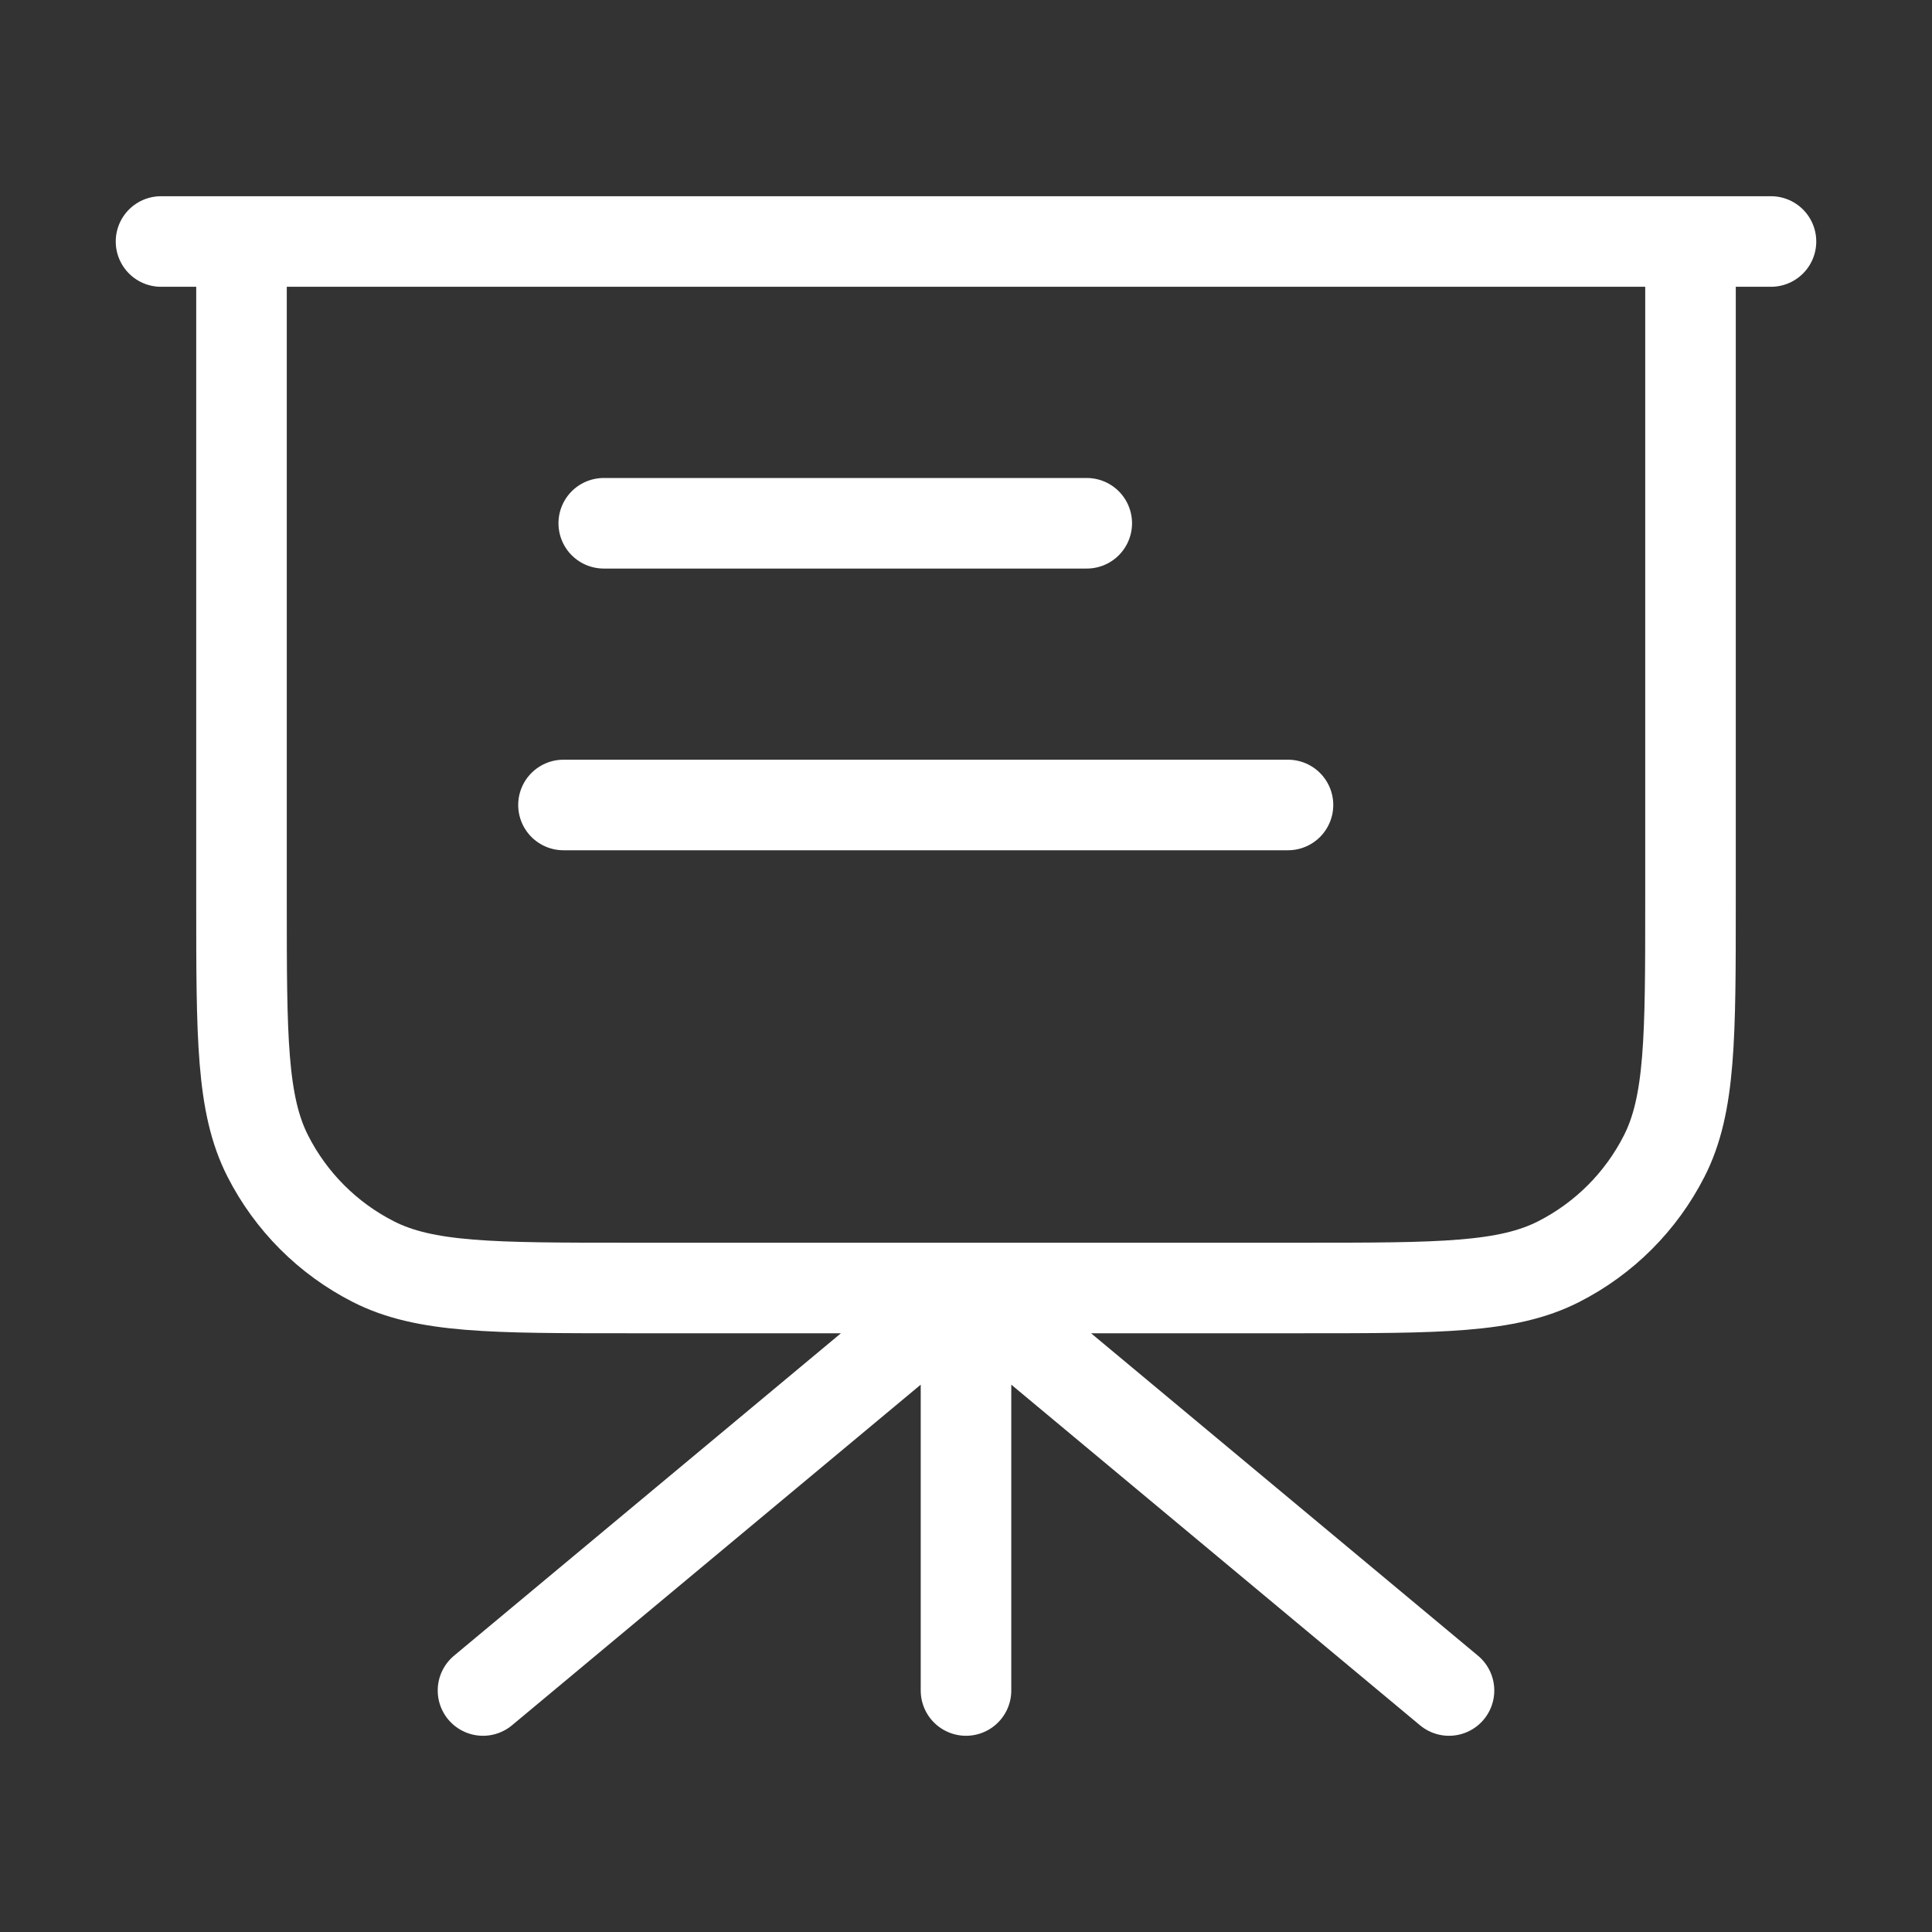<svg width="32" height="32" viewBox="0 0 32 32" fill="none" xmlns="http://www.w3.org/2000/svg">
<rect x="0" y="0" width="32" height="32" fill="#333333" stroke="none"/>
<path d="M16 21.333V28M16 21.333L24 28M16 21.333L8 28M28 4V14.933C28 17.174 28 18.294 27.564 19.149C27.181 19.902 26.569 20.514 25.816 20.897C24.96 21.333 23.84 21.333 21.6 21.333H10.4C8.16 21.333 7.04 21.333 6.184 20.897C5.431 20.514 4.819 19.902 4.436 19.149C4 18.294 4 17.174 4 14.933V4M29.333 4H2.667" stroke="white" stroke-width="1.5" stroke-linecap="round" stroke-linejoin="round"/>
<path d="M10 8.667H18" stroke="white" stroke-width="1.5" stroke-linecap="round" stroke-linejoin="round"/>
<path d="M9.333 13.333H21.333" stroke="white" stroke-width="1.5" stroke-linecap="round" stroke-linejoin="round"/>
</svg>

